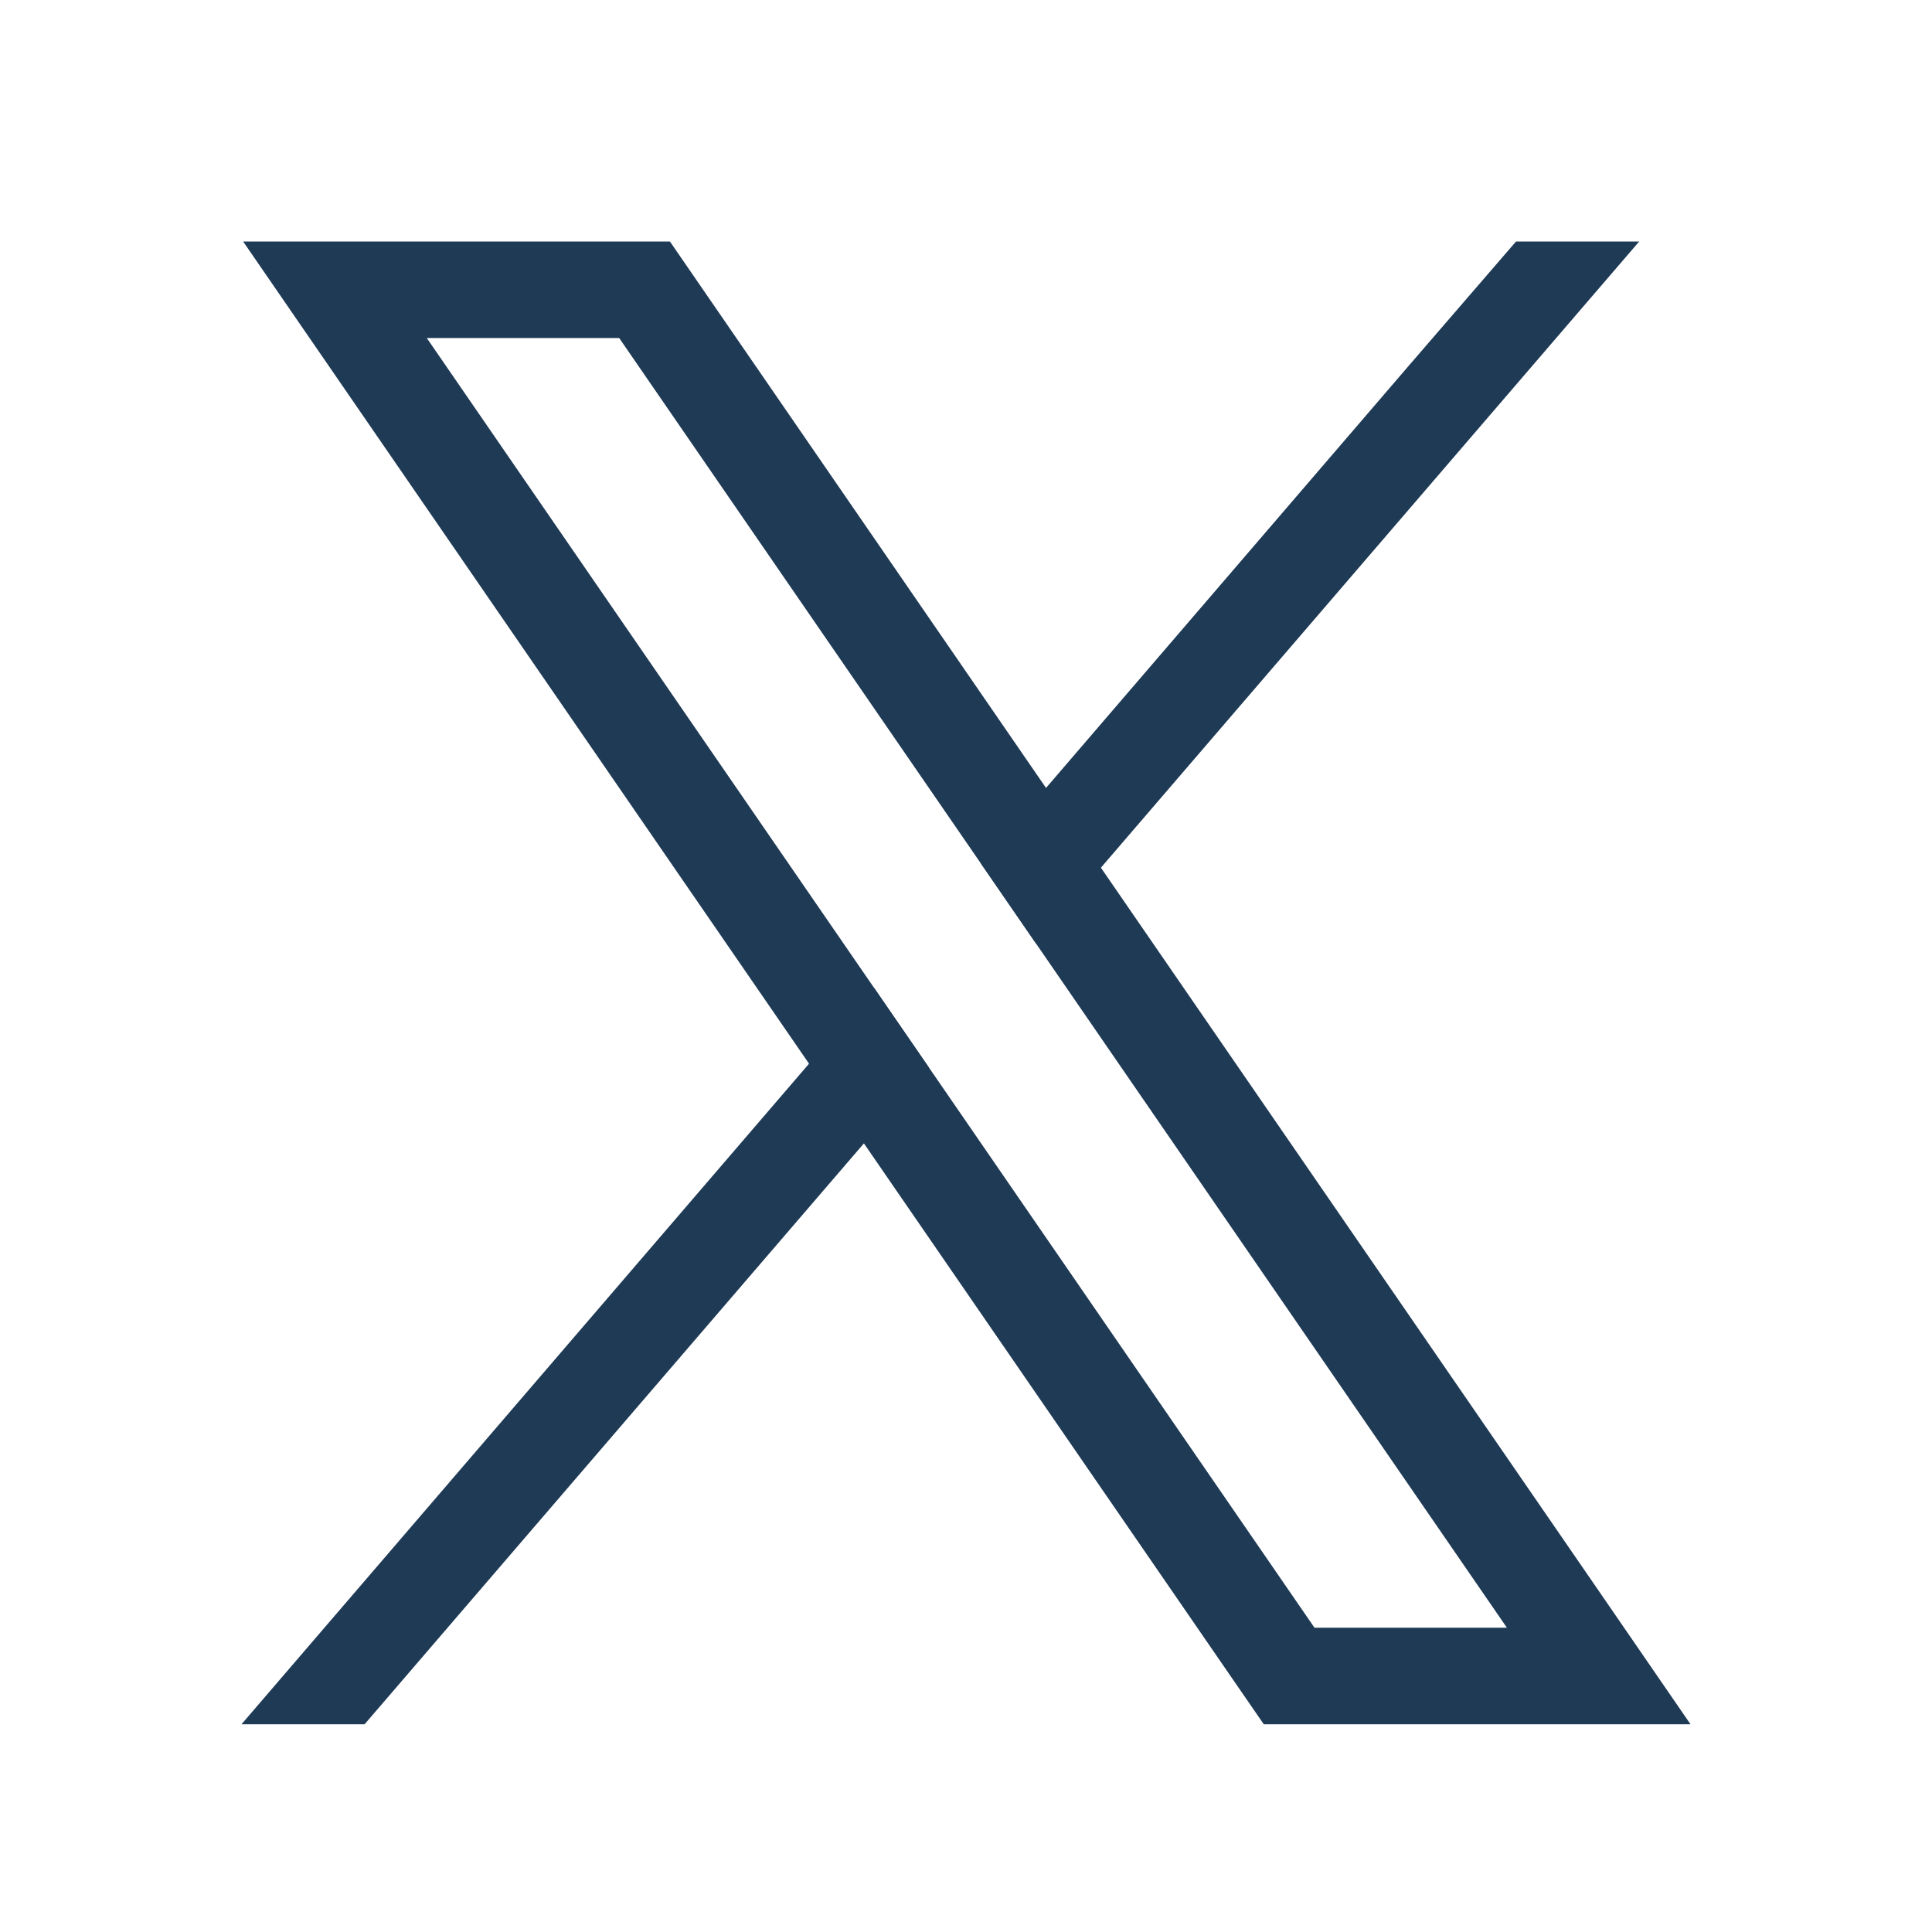 <svg width="32" height="32" viewBox="0 0 32 32" fill="none" xmlns="http://www.w3.org/2000/svg">
<path d="M26.276 26.053L18.234 14.371L17.325 13.05L11.573 4.693L11.096 4H4.027L5.751 6.505L13.4 17.618L14.309 18.938L20.455 27.867L20.932 28.559H28L26.276 26.053ZM21.772 26.96L15.387 17.683L14.478 16.363L7.069 5.599H10.256L16.248 14.304L17.157 15.624L24.959 26.96H21.772Z" fill="#1F3A55"/>
<path d="M14.478 16.363L15.387 17.684L14.309 18.938L6.039 28.559H4L13.4 17.618L14.478 16.363Z" fill="#1F3A55"/>
<path d="M27.15 4L18.235 14.371L17.157 15.624L16.248 14.304L17.326 13.05L23.365 6.021L25.11 4H27.15Z" fill="#1F3A55"/>
</svg>
